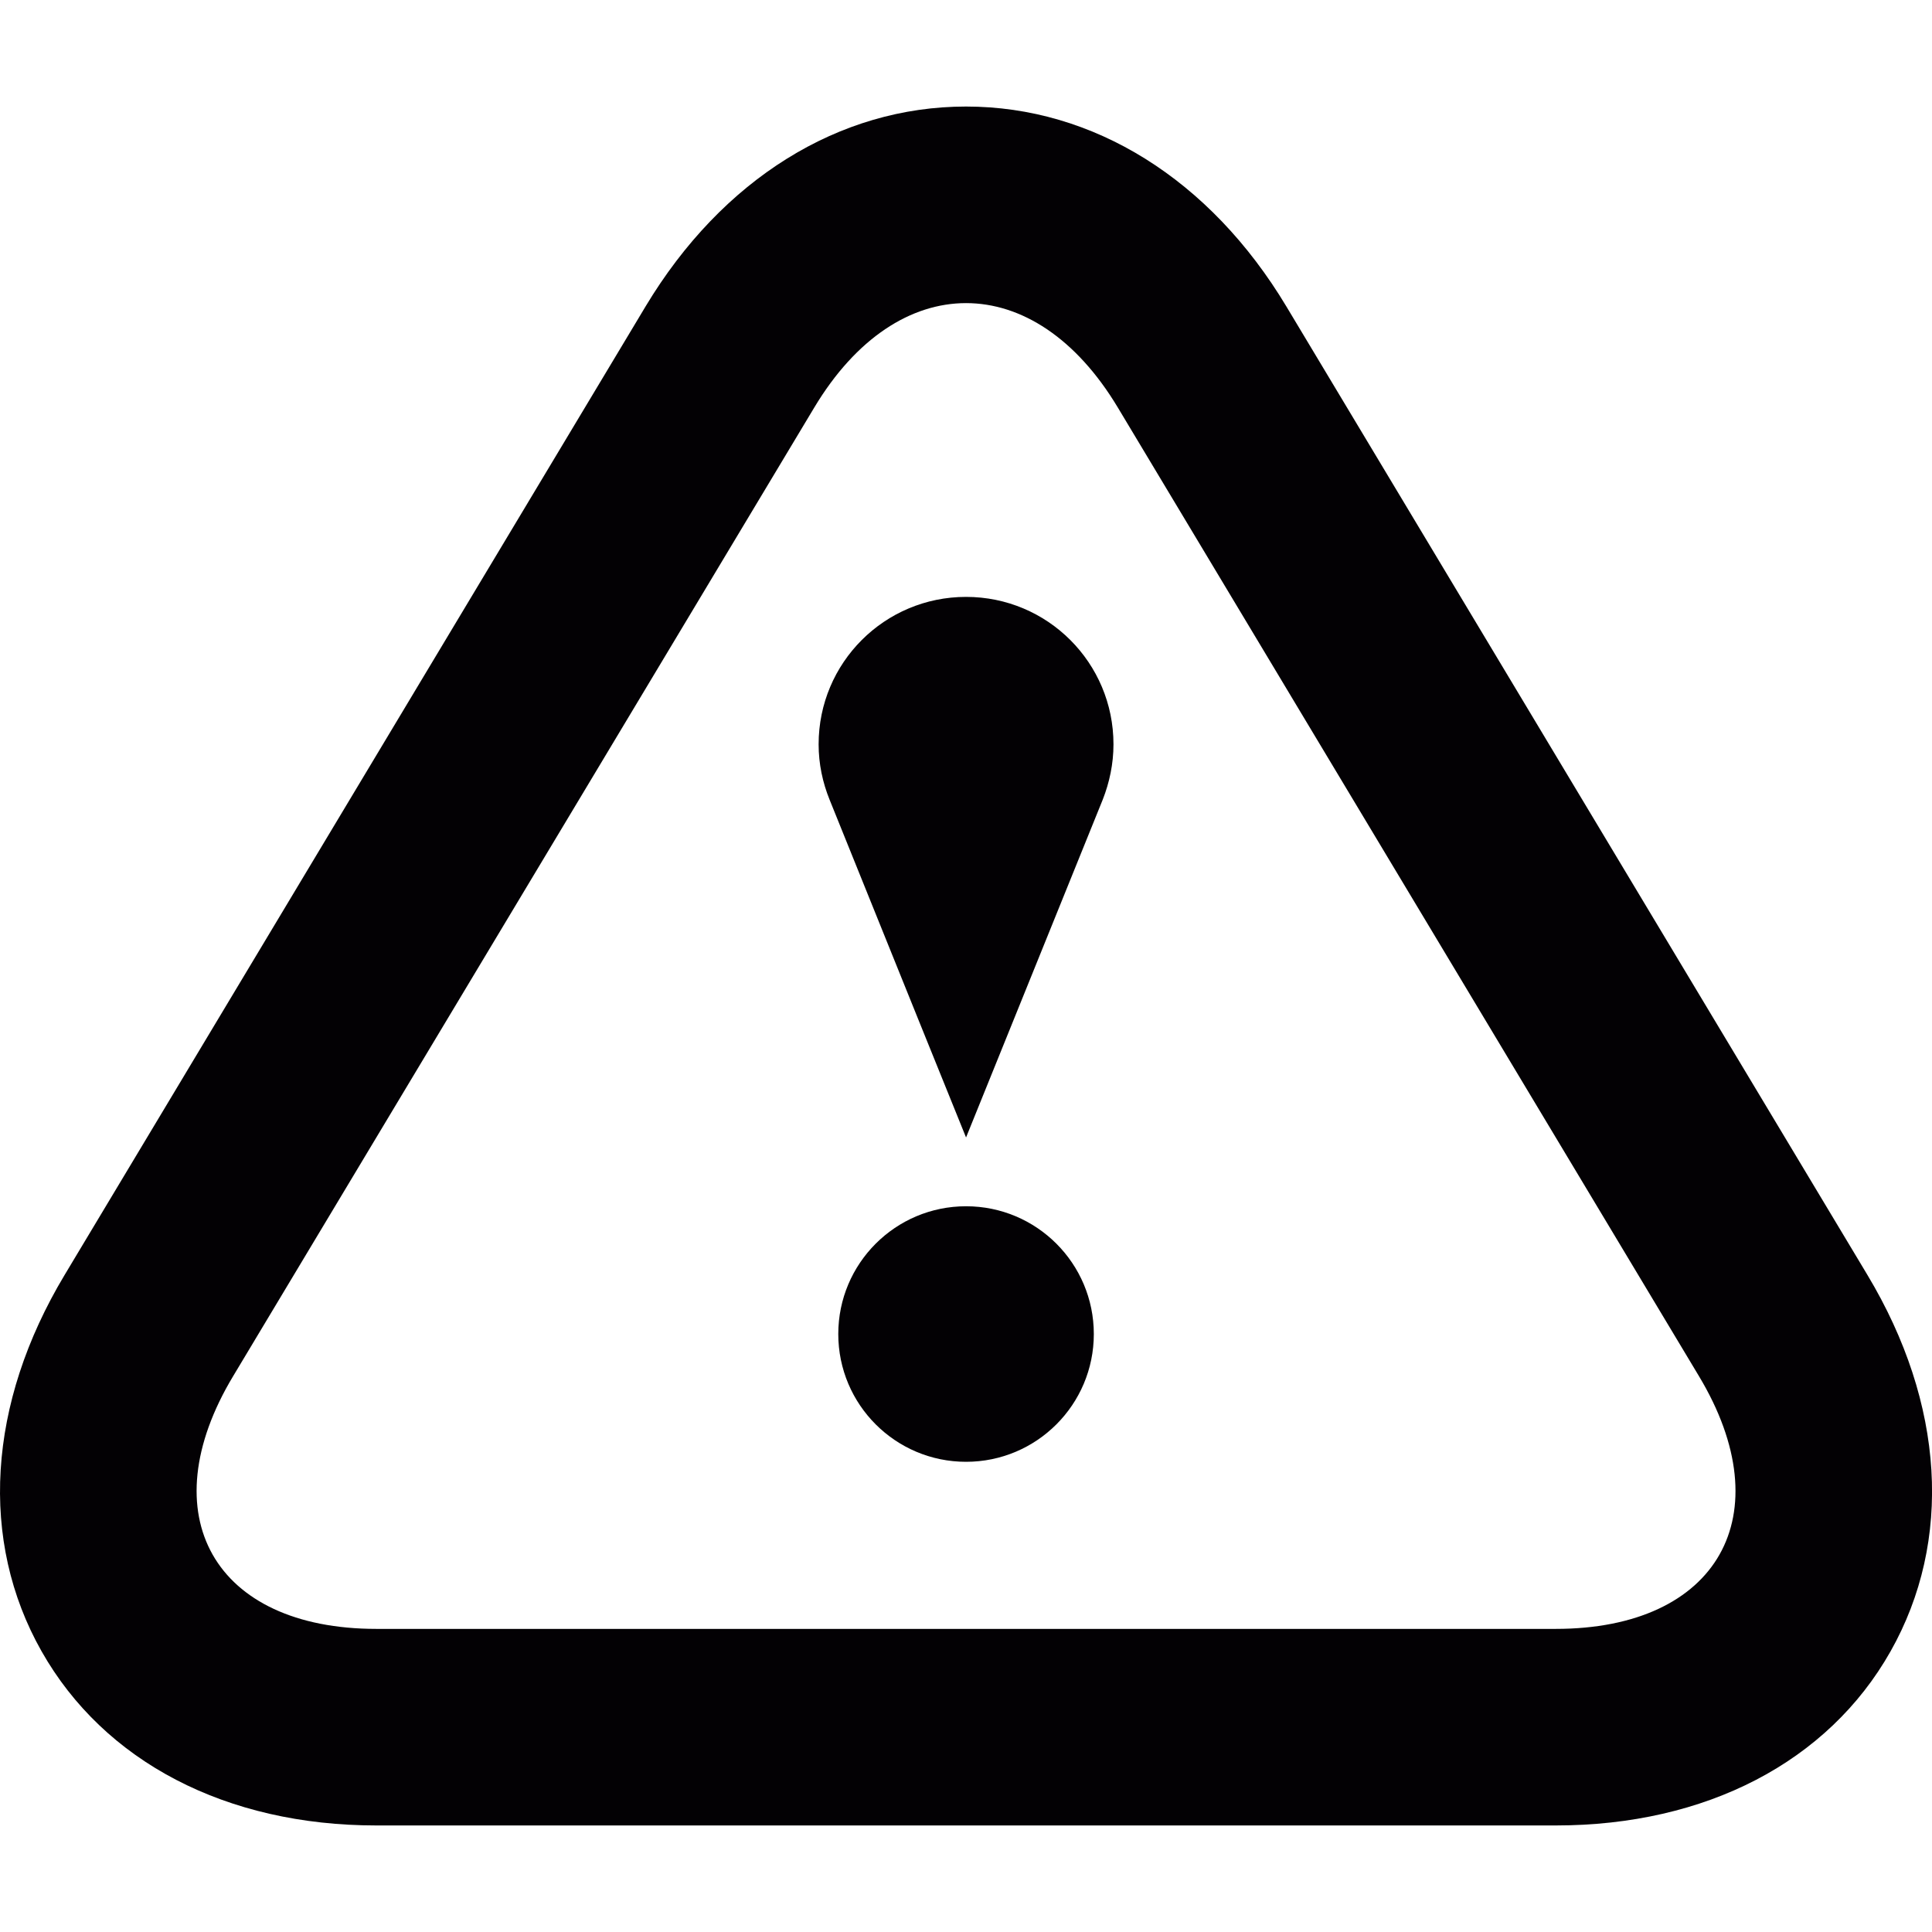 <?xml version="1.0" encoding="utf-8"?>
<svg xmlns="http://www.w3.org/2000/svg" viewBox="0 0 19.657 19.657">
<title>Caution</title>
<g id="main">
<g><path style="fill:#030104;" d="M9.829,3.084c0.561,0,1.119,0.354,1.544,1.062L17.285,14c0.851,1.415,0.194,2.573-1.456,2.573h-12 c-1.65,0-2.307-1.159-1.456-2.573l5.912-9.854C8.71,3.438,9.268,3.084,9.829,3.084 M9.829,1.084c-1.296,0-2.482,0.74-3.259,2.031 l-5.912,9.856c-0.786,1.309-0.872,2.705-0.235,3.83s1.879,1.772,3.406,1.772h12c1.527,0,2.77-0.646,3.406-1.771 s0.551-2.521-0.235-3.83l-5.912-9.854C12.311,1.824,11.125,1.084,9.829,1.084z"/></g>
<g><circle style="fill:#030104;" cx="9.829" cy="13.573" r="1.3"/></g>
<g><path style="fill:#030104;" d="M11.329,7.573c0-0.83-0.671-1.5-1.5-1.5s-1.5,0.67-1.5,1.5c0,0.199,0.041,0.389,0.111,0.562 c0.554,1.376,1.389,3.438,1.389,3.438s0.835-2.062,1.391-3.438C11.288,7.962,11.329,7.772,11.329,7.573z"/></g>
</g>
</svg>

